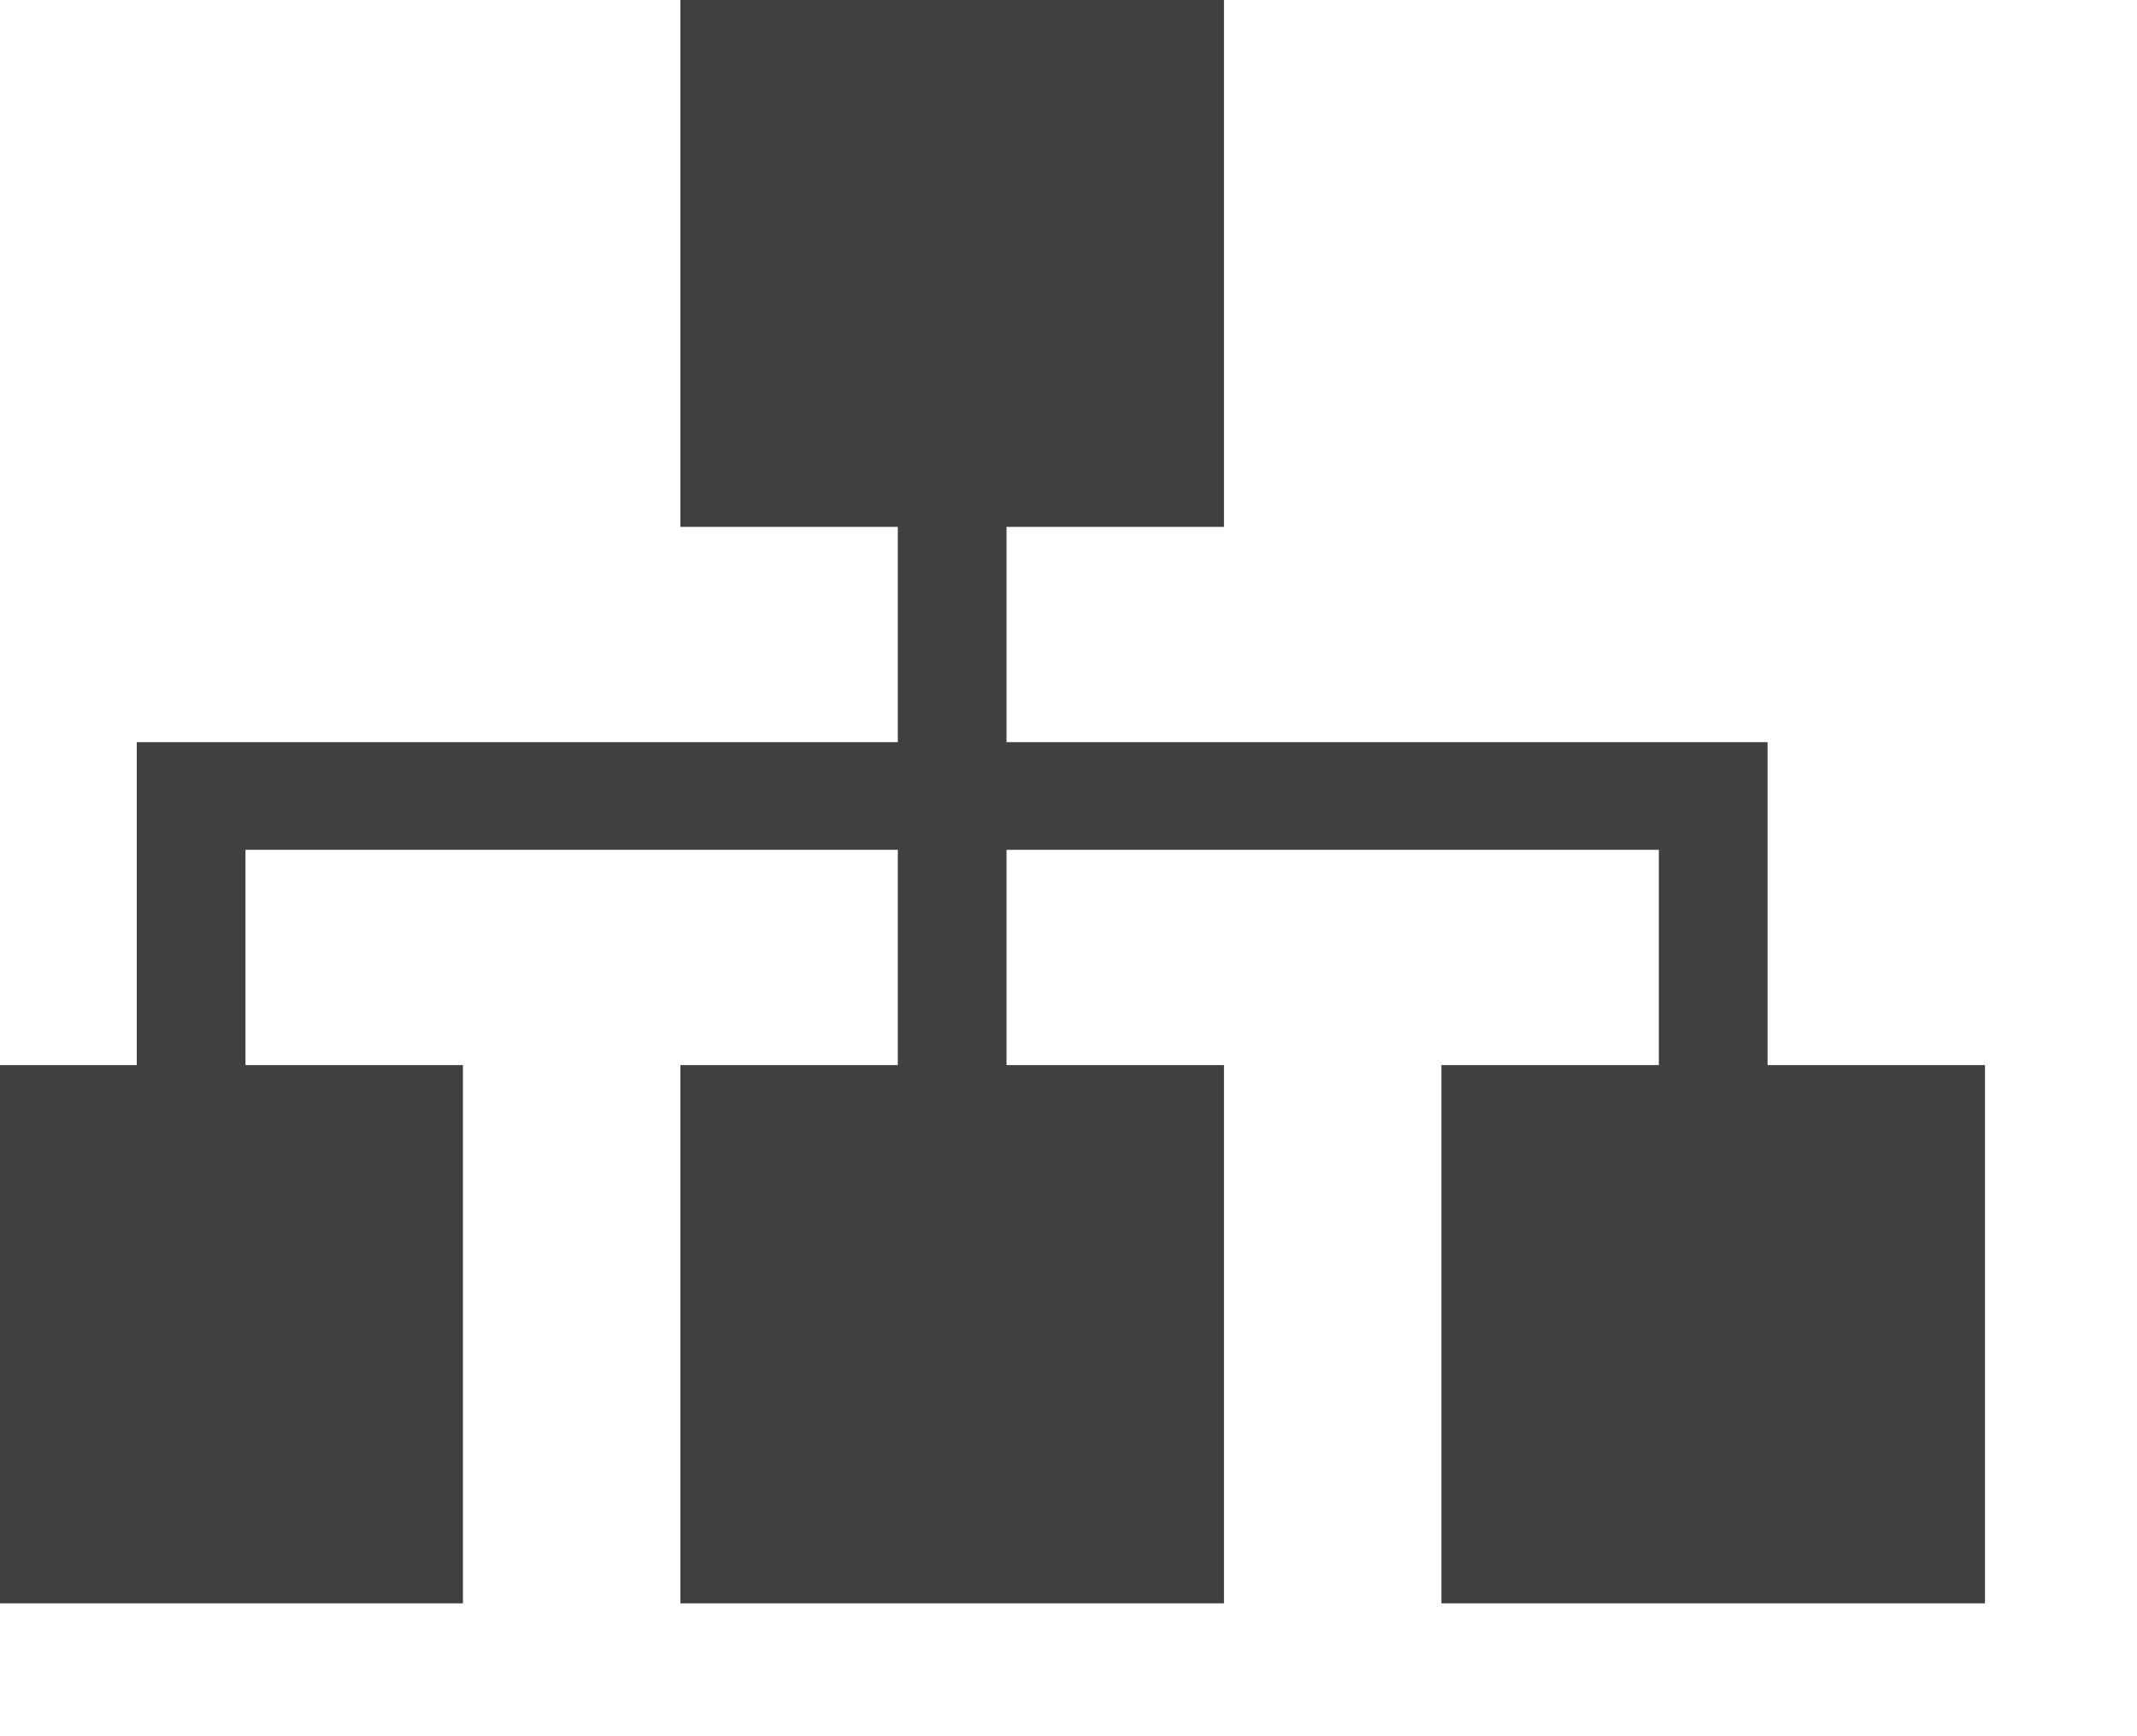 <?xml version="1.0" encoding="UTF-8" standalone="no"?>
<!DOCTYPE svg PUBLIC "-//W3C//DTD SVG 1.1//EN" "http://www.w3.org/Graphics/SVG/1.1/DTD/svg11.dtd">
<svg width="100%" height="100%" viewBox="0 0 16 13" version="1.1" xmlns="http://www.w3.org/2000/svg" xmlns:xlink="http://www.w3.org/1999/xlink" xml:space="preserve" xmlns:serif="http://www.serif.com/" style="fill-rule:evenodd;clip-rule:evenodd;stroke-linejoin:round;stroke-miterlimit:2;">
    <g transform="matrix(1,0,0,1,-1838.86,-17.321)">
        <g transform="matrix(0.814,0,0,0.806,513.878,-144.367)">
            <path d="M1629,207.5L1636,207.5L1636,205.5L1634,205.5L1634,200.5L1639,200.5L1639,205.5L1637,205.5L1637,207.5L1644,207.5L1644,210.5L1646,210.5L1646,215.5L1641,215.5L1641,210.5L1643,210.5L1643,208.5L1637,208.5L1637,210.5L1639,210.5L1639,215.5L1634,215.5L1634,210.5L1636,210.5L1636,208.5L1630,208.5L1630,210.5L1632,210.5L1632,215.5L1627,215.5L1627,210.5L1629,210.5L1629,207.5Z" style="fill:rgb(64,64,64);"/>
        </g>
    </g>
</svg>
